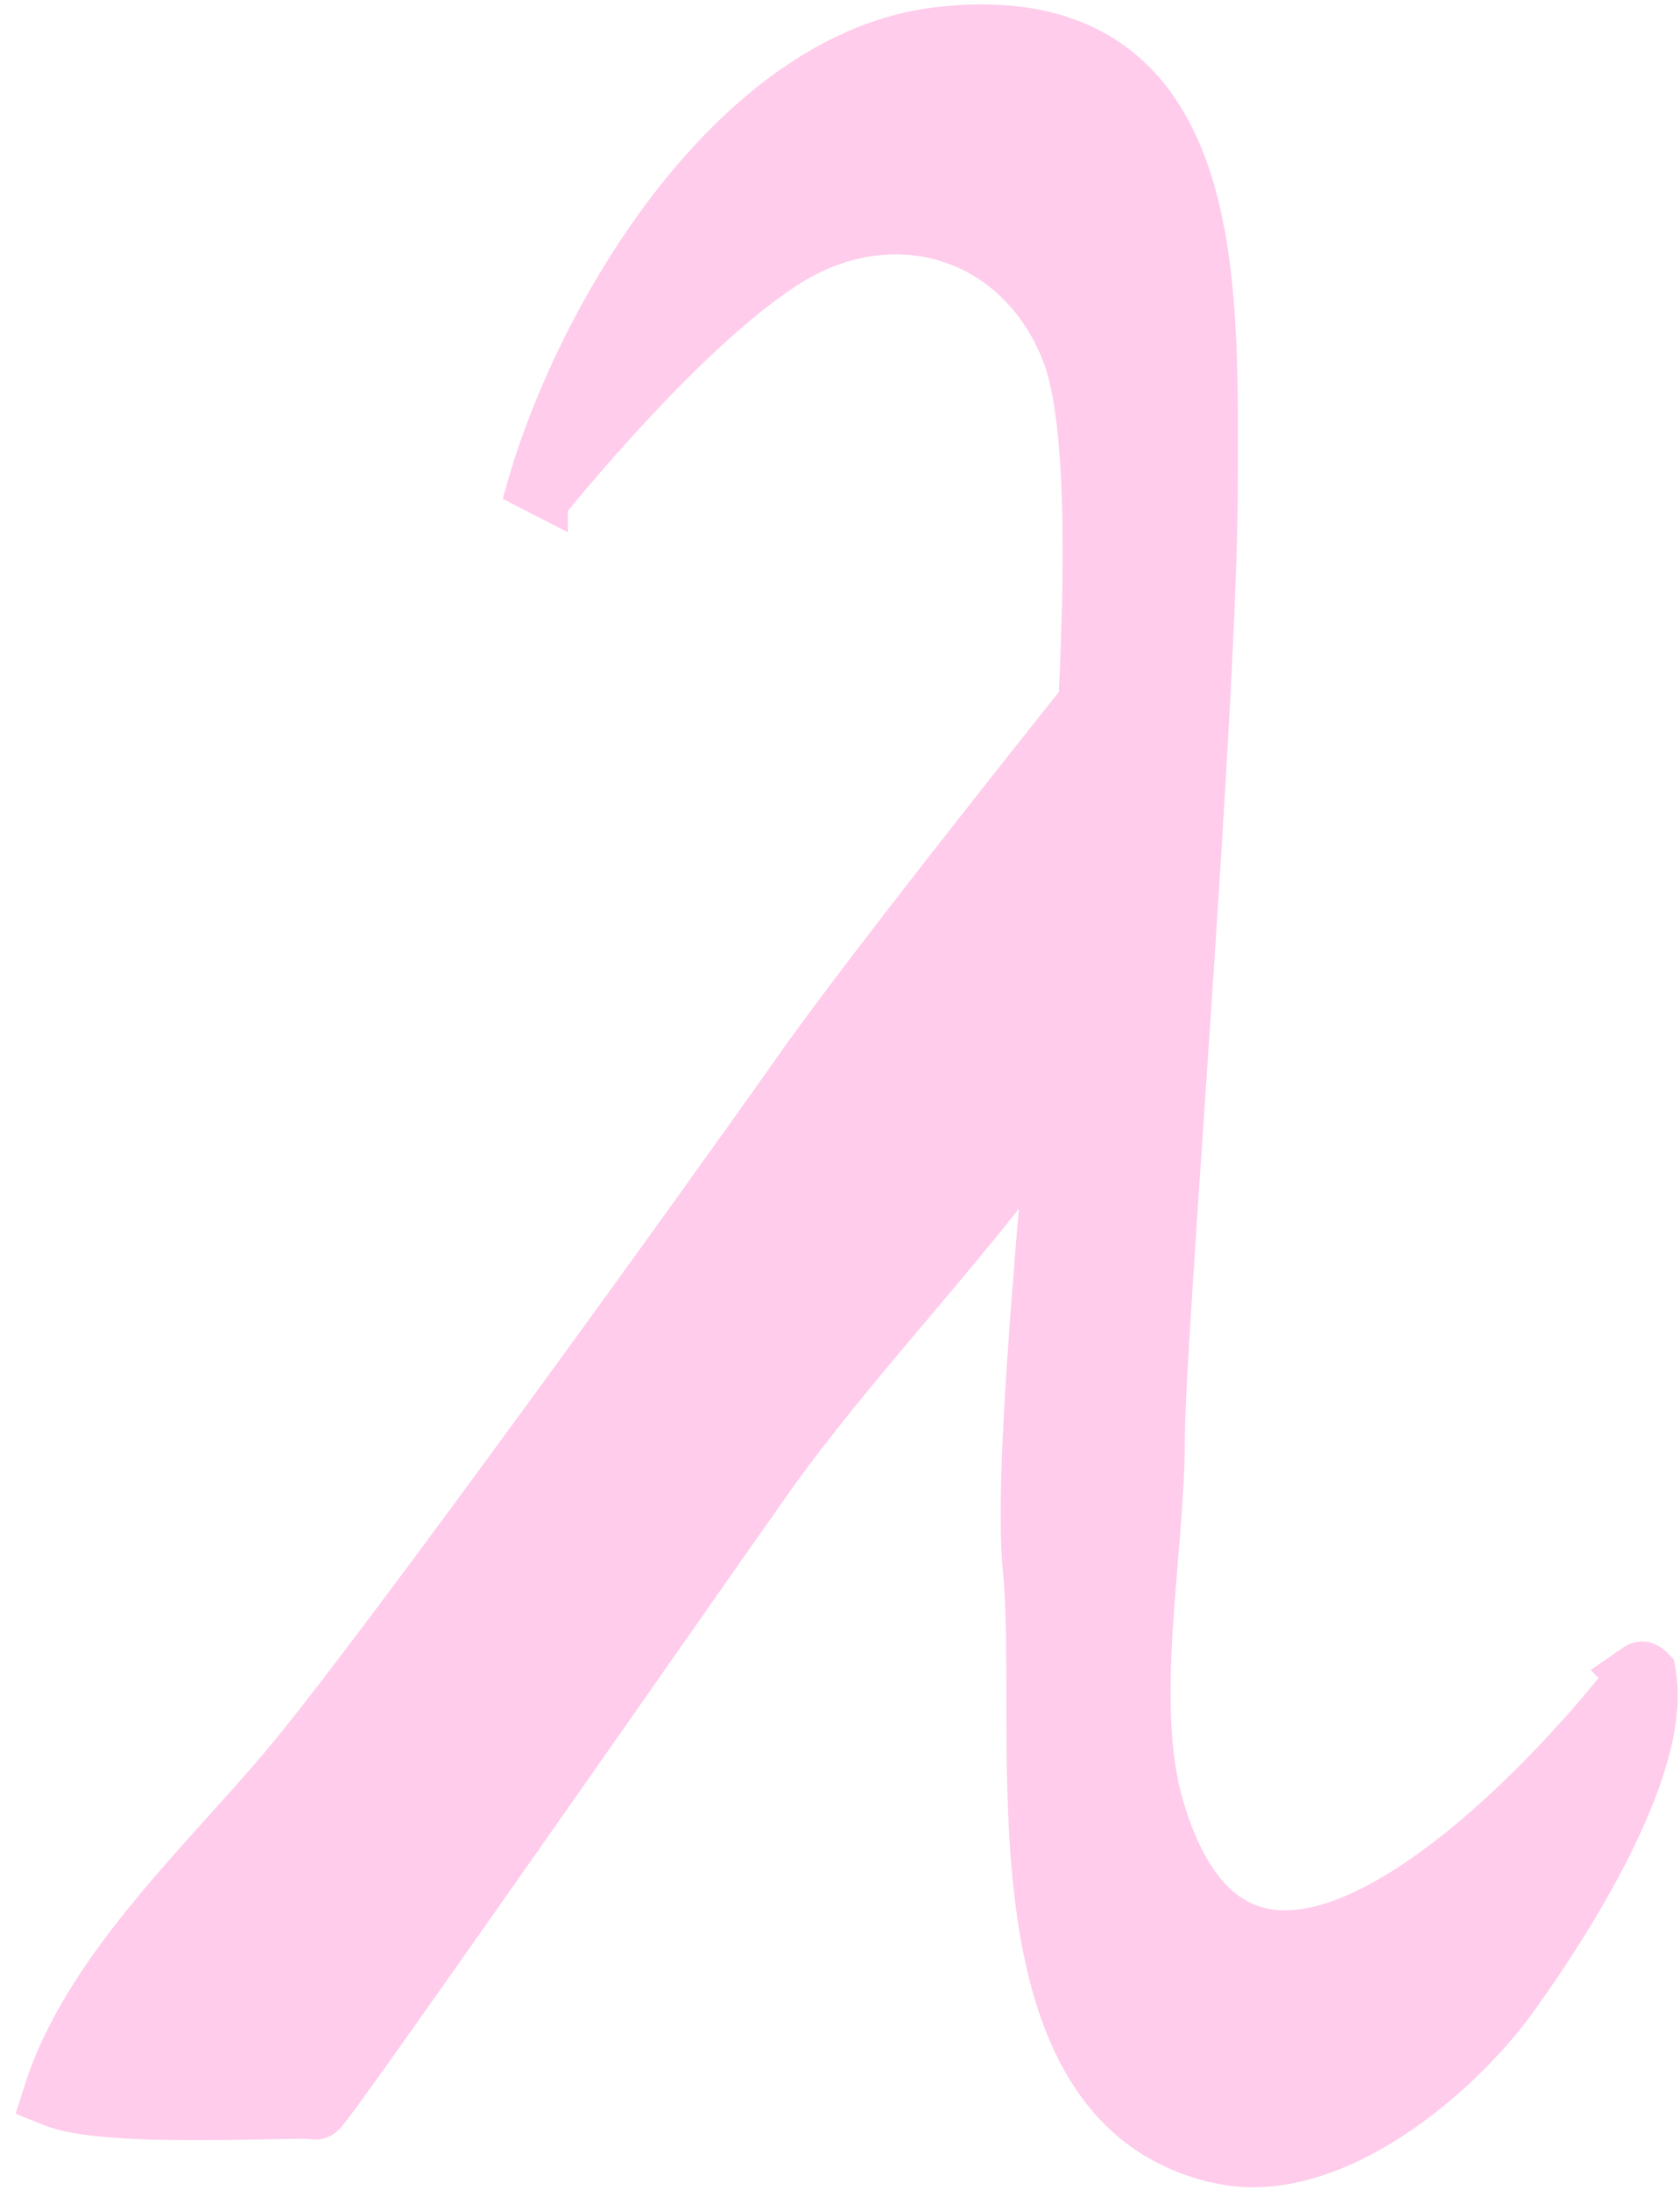 <svg width="76" height="99" viewBox="0 0 76 99" fill="none" xmlns="http://www.w3.org/2000/svg">
<path d="M42.502 1.06C45.738 0.704 48.226 1.229 50.11 2.456C51.992 3.681 53.174 5.542 53.92 7.67C55.394 11.873 55.247 17.39 55.247 21.864C55.247 26.883 54.645 36.554 54.047 45.52C53.446 54.525 52.85 62.792 52.85 65.091C52.85 67.683 52.481 70.756 52.304 73.635C52.123 76.576 52.133 79.379 52.818 81.682L52.932 82.048C53.509 83.835 54.233 85.045 55.02 85.829C55.847 86.651 56.772 87.034 57.772 87.106C59.837 87.255 62.312 86.082 64.782 84.274C67.219 82.492 69.505 80.202 71.16 78.366C71.986 77.45 72.649 76.654 73.088 76.1C73.174 75.992 73.249 75.893 73.316 75.805L73.122 75.611L73.865 75.099C73.887 75.085 73.933 75.054 73.996 75.026C74.034 75.01 74.209 74.933 74.438 74.976C74.544 75.005 74.749 75.114 74.841 75.195C74.85 75.206 74.858 75.219 74.867 75.232L75.026 75.39L75.066 75.627C75.266 76.795 75.084 78.115 74.708 79.443C74.329 80.78 73.737 82.182 73.06 83.538C71.705 86.247 69.974 88.839 68.799 90.465C67.495 92.288 65.414 94.407 63.032 95.953C60.668 97.487 57.88 98.539 55.218 97.993V97.992C52.373 97.413 50.408 95.839 49.078 93.707C47.765 91.601 47.079 88.967 46.712 86.24C46.344 83.506 46.289 80.614 46.278 77.963C46.267 75.285 46.3 72.889 46.123 71.054V71.053C45.917 68.958 46.041 65.573 46.312 61.526C46.503 58.689 46.77 55.494 47.055 52.142C46.965 52.275 46.874 52.405 46.779 52.531L46.778 52.53C44.874 55.063 42.843 57.44 40.847 59.805C38.845 62.176 36.874 64.539 35.06 67.077L35.062 67.078C33.337 69.516 28.328 76.687 23.727 83.241C21.427 86.516 19.229 89.638 17.598 91.933C16.782 93.081 16.106 94.024 15.629 94.678C15.391 95.005 15.199 95.264 15.062 95.441C14.996 95.528 14.936 95.604 14.888 95.661C14.866 95.686 14.833 95.725 14.795 95.761C14.781 95.775 14.736 95.818 14.673 95.859C14.645 95.877 14.57 95.925 14.463 95.956C14.397 95.975 14.24 96.005 14.059 95.956C14.004 95.952 13.914 95.95 13.783 95.949C13.522 95.947 13.152 95.951 12.692 95.96C11.781 95.977 10.545 96.006 9.241 96.01C7.938 96.015 6.552 95.995 5.332 95.911C4.142 95.829 3.011 95.68 2.281 95.388L1.634 95.128L1.846 94.464C2.761 91.598 4.586 88.944 6.598 86.491C7.606 85.261 8.673 84.067 9.71 82.917C10.751 81.761 11.758 80.653 12.664 79.572V79.571C16.924 74.506 32.009 53.577 35.649 48.397C38.628 44.128 46.776 33.9 48.638 31.562C48.81 28.051 48.877 24.828 48.772 22.147C48.663 19.379 48.374 17.278 47.88 16.033C45.877 10.985 40.62 9.395 36.168 11.959C33.84 13.307 31.047 15.998 28.796 18.41C27.68 19.605 26.714 20.714 26.027 21.524C25.684 21.929 25.41 22.258 25.224 22.486C25.13 22.6 25.059 22.689 25.011 22.749C24.987 22.779 24.968 22.801 24.956 22.816C24.95 22.824 24.945 22.829 24.942 22.833C24.941 22.834 24.94 22.836 24.939 22.837L24.939 22.838L23.63 22.167C24.799 18.012 27.167 13.025 30.387 8.94C33.595 4.87 37.744 1.58 42.502 1.06Z" fill="#FFCCEB" stroke="#FFCCEB" stroke-width="1.5"/>
</svg>

